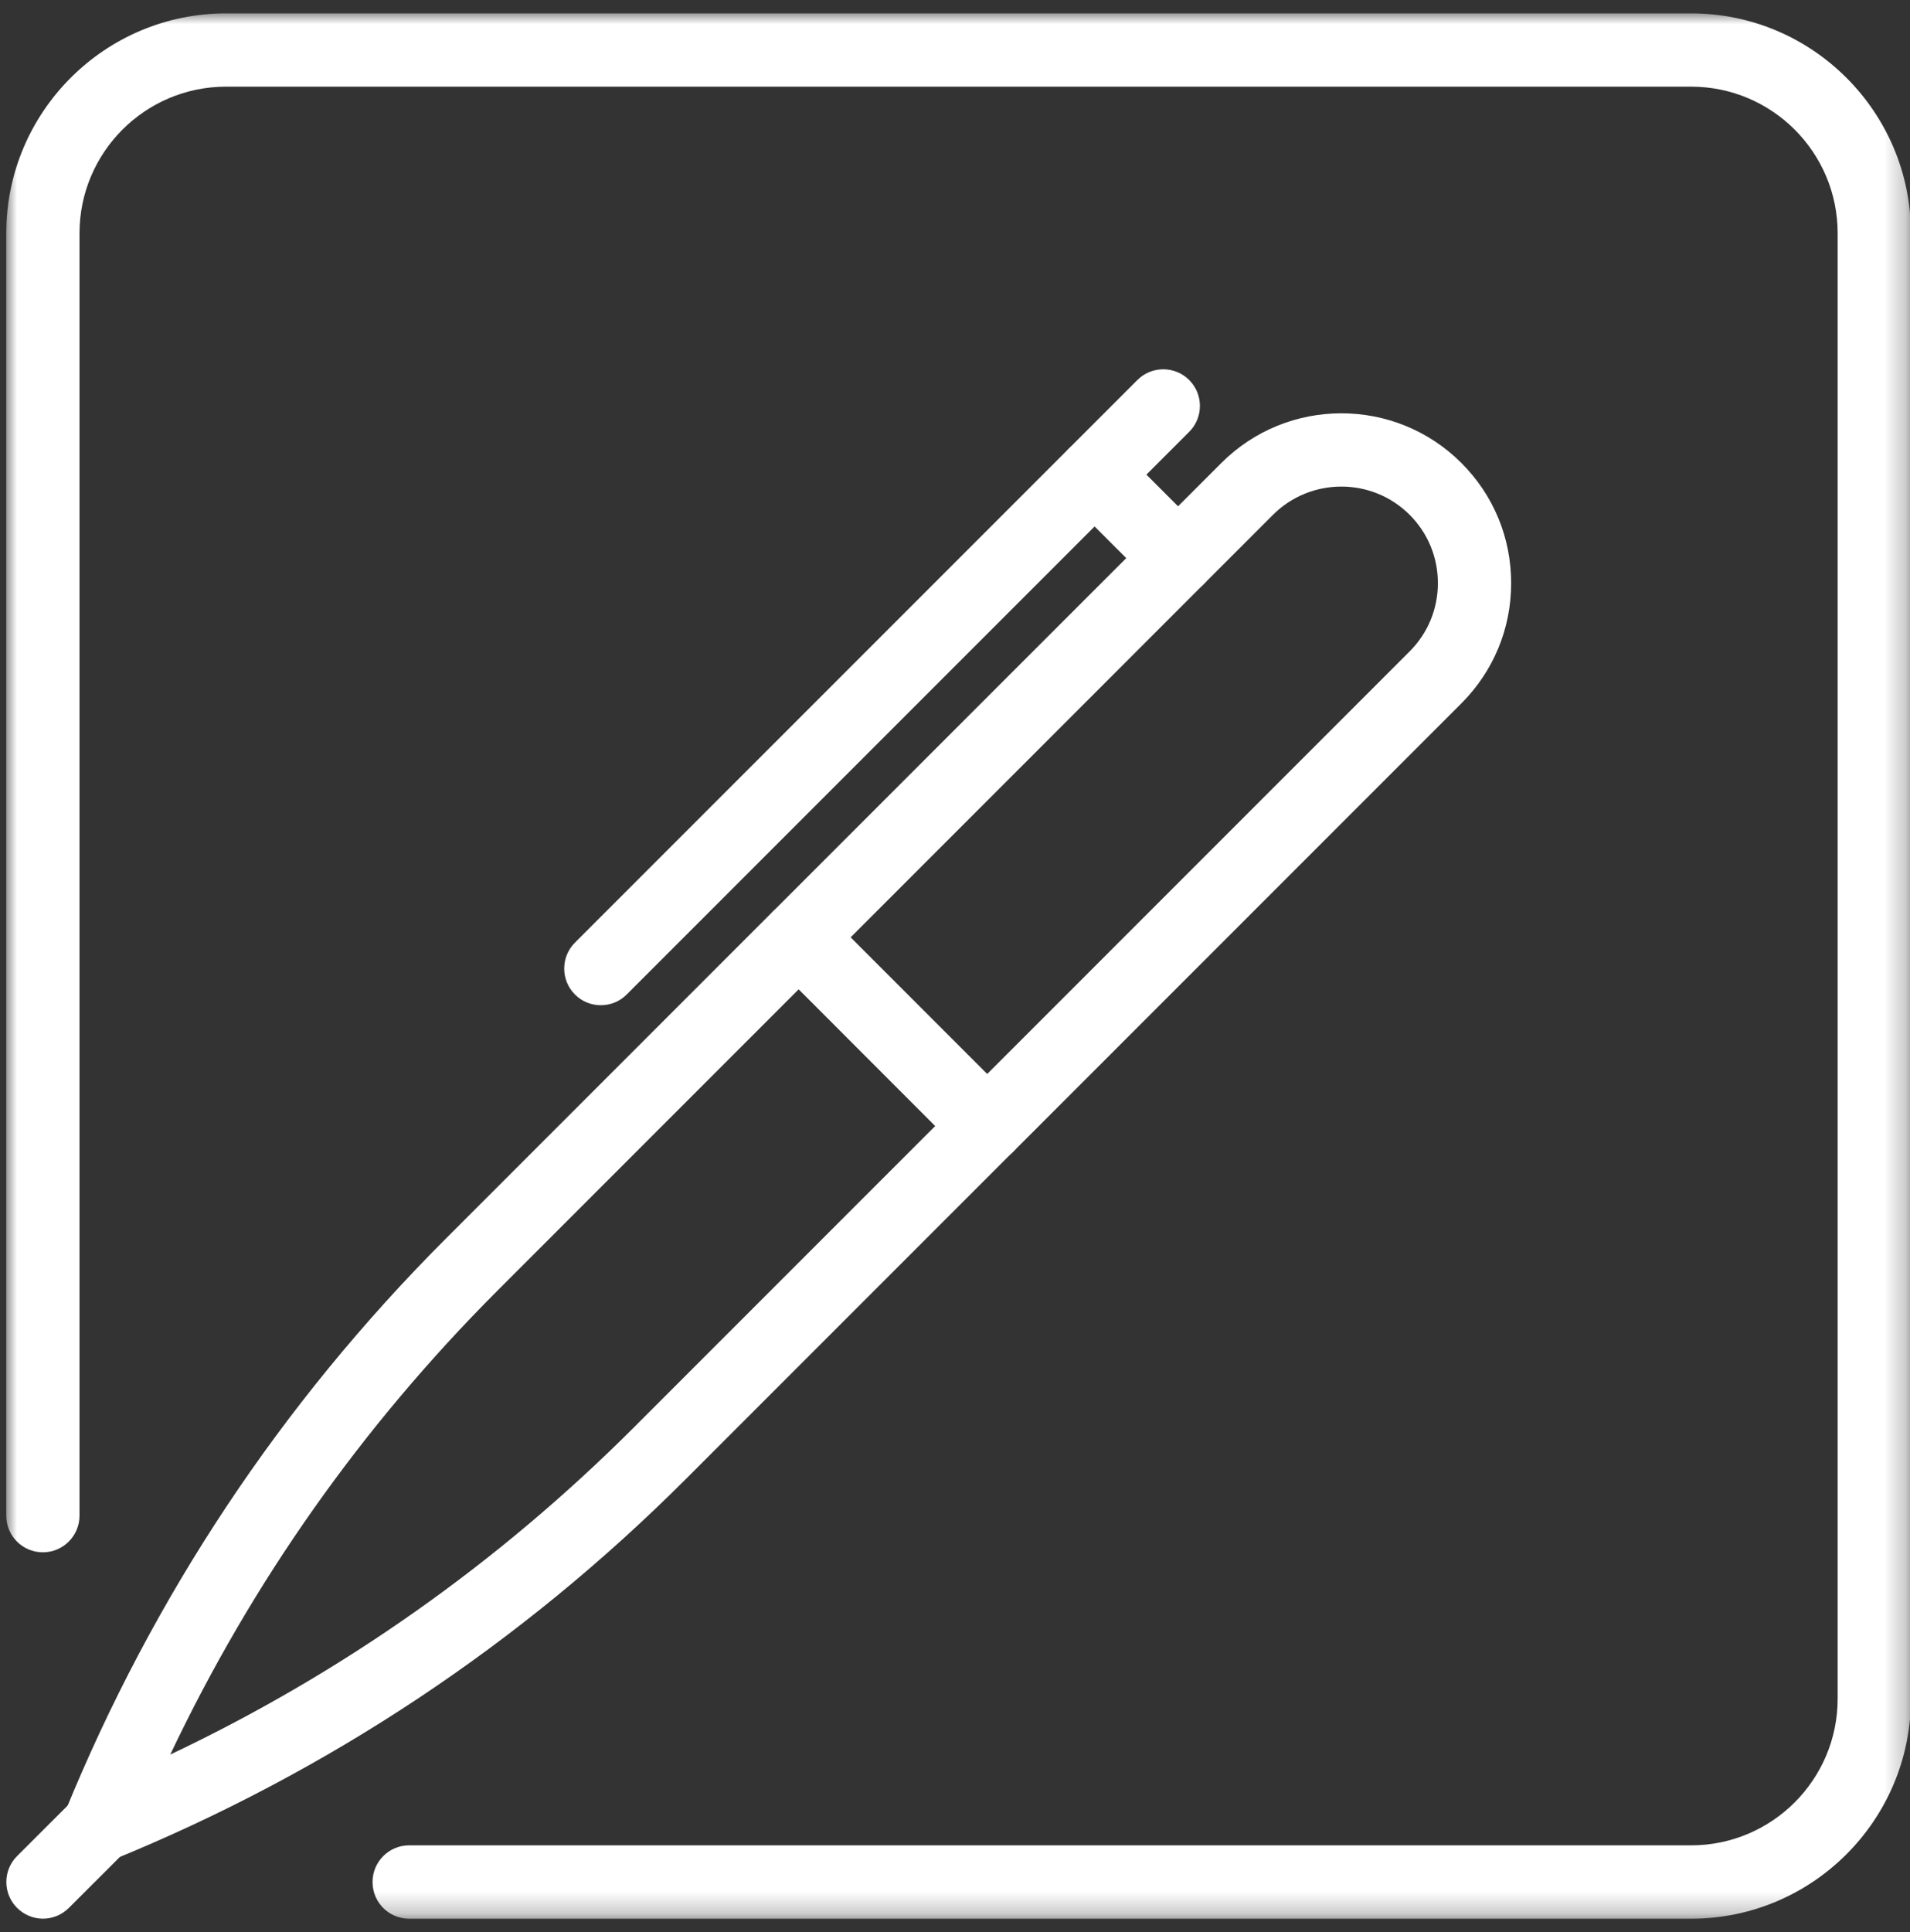 <?xml version="1.0" encoding="UTF-8"?>
<svg width="89px" height="90px" viewBox="0 0 89 90" version="1.1" xmlns="http://www.w3.org/2000/svg" xmlns:xlink="http://www.w3.org/1999/xlink">
    <rect x="0" y="0" width="89" height="90" fill="#333333" stroke="none"/>
    <title>ic-symptomtracker</title>
    <defs>
        <polygon id="path-1" points="0 0 88.752 0 88.752 88.755 0 88.755"></polygon>
    </defs>
    <g id="Categories" stroke="none" stroke-width="1" fill="none" fill-rule="evenodd">
        <g id="1.15-CategoryPage-OtherElements" transform="translate(-650, -495)">
            <g id="ImageCategory" transform="translate(568, 445)">
                <g id="Group" transform="translate(77.667, 46)">
                    <g id="Group-14" transform="translate(4.624, 4.623)">
                        <path d="M39.342,43.044 L45.707,49.408 L65.393,29.722 C66.244,28.871 66.71,27.742 66.71,26.539 C66.71,25.336 66.244,24.208 65.393,23.357 C63.641,21.605 60.784,21.605 59.028,23.357 L39.342,43.044 Z M45.707,53.531 C45.252,53.531 44.821,53.351 44.5,53.029 L35.725,44.251 C35.058,43.584 35.058,42.502 35.725,41.836 L56.618,20.946 C59.702,17.858 64.723,17.858 67.807,20.946 C69.305,22.444 70.124,24.427 70.124,26.543 C70.124,28.659 69.301,30.642 67.807,32.14 L46.914,53.033 C46.593,53.35 46.161,53.531 45.707,53.531 L45.707,53.531 Z" id="Fill-1" fill="#FFFFFF"></path>
                        <path d="M36.927,45.46 L22.889,59.498 C16.567,65.824 11.449,73.078 7.643,81.108 C15.673,77.302 22.928,72.187 29.253,65.862 L43.288,51.828 L36.927,45.46 Z M4.316,86.144 C3.873,86.144 3.438,85.972 3.109,85.642 C2.623,85.157 2.474,84.428 2.737,83.789 C6.836,73.743 12.805,64.757 20.479,57.079 L35.721,41.837 C36.042,41.516 36.473,41.336 36.928,41.336 C37.383,41.336 37.814,41.516 38.135,41.837 L46.91,50.617 C47.577,51.283 47.577,52.365 46.91,53.031 L31.668,68.273 C23.994,75.946 15.008,81.919 4.959,86.015 C4.754,86.101 4.535,86.144 4.316,86.144 L4.316,86.144 Z" id="Fill-3" fill="#FFFFFF"></path>
                        <path d="M1.711,88.753 C1.276,88.753 0.837,88.584 0.504,88.251 C-0.162,87.585 -0.162,86.503 0.504,85.837 L3.115,83.231 C3.781,82.565 4.862,82.565 5.529,83.231 C6.195,83.897 6.195,84.979 5.529,85.645 L2.918,88.251 C2.585,88.584 2.146,88.753 1.711,88.753" id="Fill-5" fill="#FFFFFF"></path>
                        <path d="M27.706,46.203 C27.271,46.203 26.832,46.039 26.499,45.702 C25.833,45.036 25.833,43.954 26.499,43.287 L52.707,17.079 C53.373,16.413 54.455,16.413 55.121,17.079 C55.788,17.746 55.788,18.827 55.121,19.494 L28.913,45.7 C28.58,46.038 28.145,46.202 27.706,46.202 L27.706,46.203 Z" id="Fill-7" fill="#FFFFFF"></path>
                        <path d="M54.599,27.08 C54.164,27.08 53.725,26.912 53.392,26.579 L49.508,22.695 C48.842,22.029 48.842,20.947 49.508,20.281 C50.174,19.615 51.256,19.615 51.922,20.281 L55.806,24.165 C56.473,24.831 56.473,25.912 55.806,26.579 C55.473,26.916 55.038,27.08 54.599,27.08" id="Fill-9" fill="#FFFFFF"></path>
                        <g id="Group-13">
                            <mask id="mask-2" fill="white">
                                <use xlink:href="#path-1"></use>
                            </mask>
                            <g id="Clip-12"></g>
                            <path d="M78.511,88.755 L18.773,88.755 C17.828,88.755 17.068,87.99 17.068,87.046 C17.068,86.101 17.833,85.337 18.773,85.337 L78.511,85.337 C82.277,85.337 85.338,82.276 85.338,78.509 L85.338,10.241 C85.338,6.475 82.277,3.414 78.511,3.414 L10.241,3.414 C6.474,3.414 3.414,6.475 3.414,10.241 L3.414,69.978 C3.414,70.922 2.649,71.687 1.705,71.687 C0.76,71.687 0,70.922 0,69.978 L0,10.241 C0,4.593 4.593,-1.78301485e-05 10.241,-1.78301485e-05 L78.511,-1.78301485e-05 C84.158,-1.78301485e-05 88.752,4.593 88.752,10.241 L88.752,78.509 C88.752,84.161 84.158,88.755 78.511,88.755 L78.511,88.755 Z" id="Fill-11" fill="#FFFFFF" mask="url(#mask-2)"></path>
                        </g>
                    </g>
                </g>
            </g>
        </g>
    </g>
</svg>